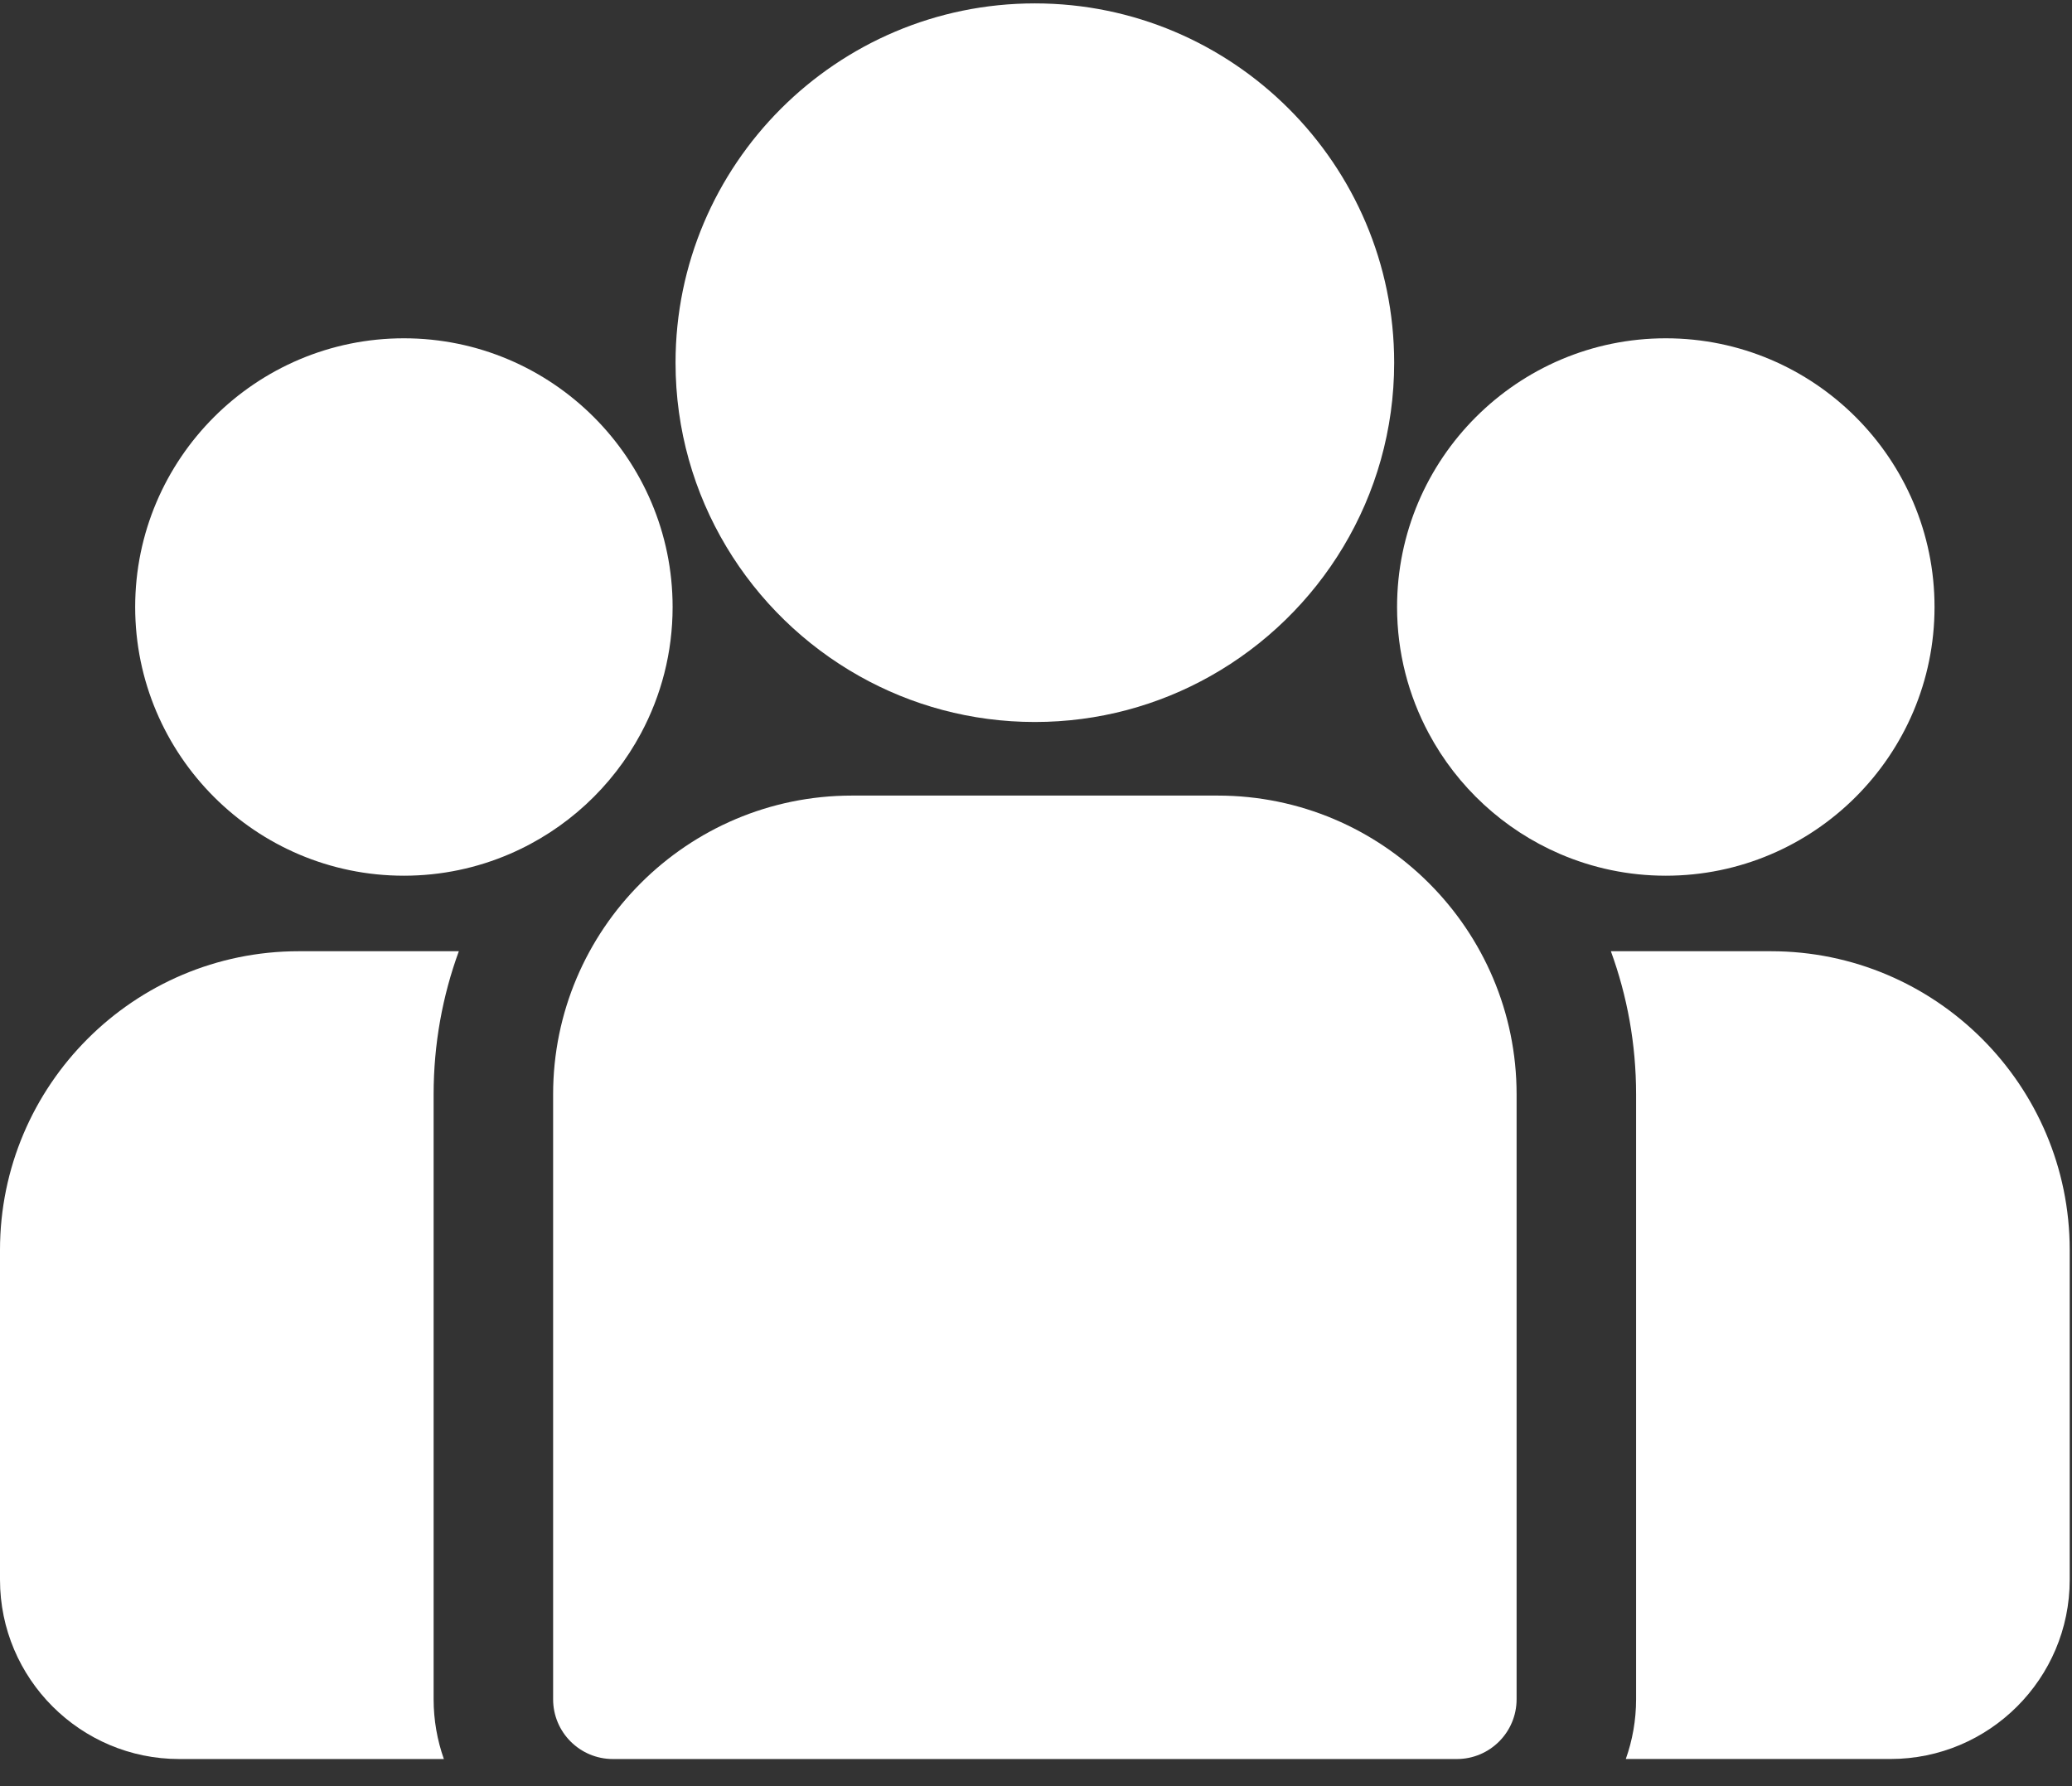<?xml version="1.0" encoding="UTF-8"?>
<svg width="58px" height="50px" viewBox="0 0 58 50" version="1.1" xmlns="http://www.w3.org/2000/svg" xmlns:xlink="http://www.w3.org/1999/xlink">
    <rect x="0" y="0" width="58" height="50" fill="#333333" stroke="none"/>
    <!-- Generator: sketchtool 62 (101010) - https://sketch.com -->
    <title>B86118FD-035B-4813-BAFE-56D25C1B2898</title>
    <desc>Created with sketchtool.</desc>
    <g id="Page-1" stroke="none" stroke-width="1" fill="none" fill-rule="evenodd">
        <g id="2" transform="translate(-1026, -2682)" fill="#FFFFFF" fill-rule="nonzero">
            <g id="امكاناتنا" transform="translate(101, 2654)">
                <g id="team" transform="translate(925, 28)">
                    <path d="M49.572,26.628 L45.092,26.628 C45.549,27.878 45.798,29.228 45.798,30.634 L45.798,47.568 C45.798,48.154 45.696,48.717 45.51,49.24 L52.918,49.24 C55.685,49.24 57.936,46.989 57.936,44.222 L57.936,34.991 C57.936,30.38 54.184,26.628 49.572,26.628 Z" id="Path"></path>
                    <path d="M12.138,30.634 C12.138,29.228 12.387,27.878 12.844,26.628 L8.363,26.628 C3.752,26.628 0,30.38 0,34.991 L0,44.223 C0,46.99 2.251,49.241 5.018,49.241 L12.425,49.241 C12.24,48.717 12.138,48.154 12.138,47.568 L12.138,30.634 Z" id="Path"></path>
                    <path d="M34.089,22.271 L23.846,22.271 C19.235,22.271 15.483,26.023 15.483,30.634 L15.483,47.568 C15.483,48.492 16.232,49.241 17.156,49.241 L40.78,49.241 C41.704,49.241 42.453,48.492 42.453,47.568 L42.453,30.634 C42.453,26.023 38.701,22.271 34.089,22.271 Z" id="Path"></path>
                    <path d="M28.968,0.095 C23.422,0.095 18.91,4.607 18.91,10.153 C18.91,13.915 20.986,17.2 24.053,18.925 C25.507,19.744 27.184,20.211 28.968,20.211 C30.752,20.211 32.429,19.744 33.883,18.925 C36.95,17.2 39.026,13.915 39.026,10.153 C39.026,4.607 34.514,0.095 28.968,0.095 Z" id="Path"></path>
                    <path d="M11.306,9.47 C7.159,9.47 3.784,12.844 3.784,16.992 C3.784,21.14 7.159,24.514 11.306,24.514 C12.358,24.514 13.36,24.296 14.27,23.904 C15.844,23.227 17.141,22.028 17.944,20.525 C18.508,19.471 18.828,18.268 18.828,16.992 C18.828,12.844 15.454,9.47 11.306,9.47 Z" id="Path"></path>
                    <path d="M46.629,9.47 C42.482,9.47 39.107,12.844 39.107,16.992 C39.107,18.269 39.428,19.471 39.992,20.525 C40.794,22.028 42.092,23.227 43.665,23.904 C44.575,24.296 45.577,24.514 46.629,24.514 C50.777,24.514 54.152,21.14 54.152,16.992 C54.152,12.844 50.777,9.47 46.629,9.47 Z" id="Path"></path>
                </g>
            </g>
        </g>
    </g>
</svg>